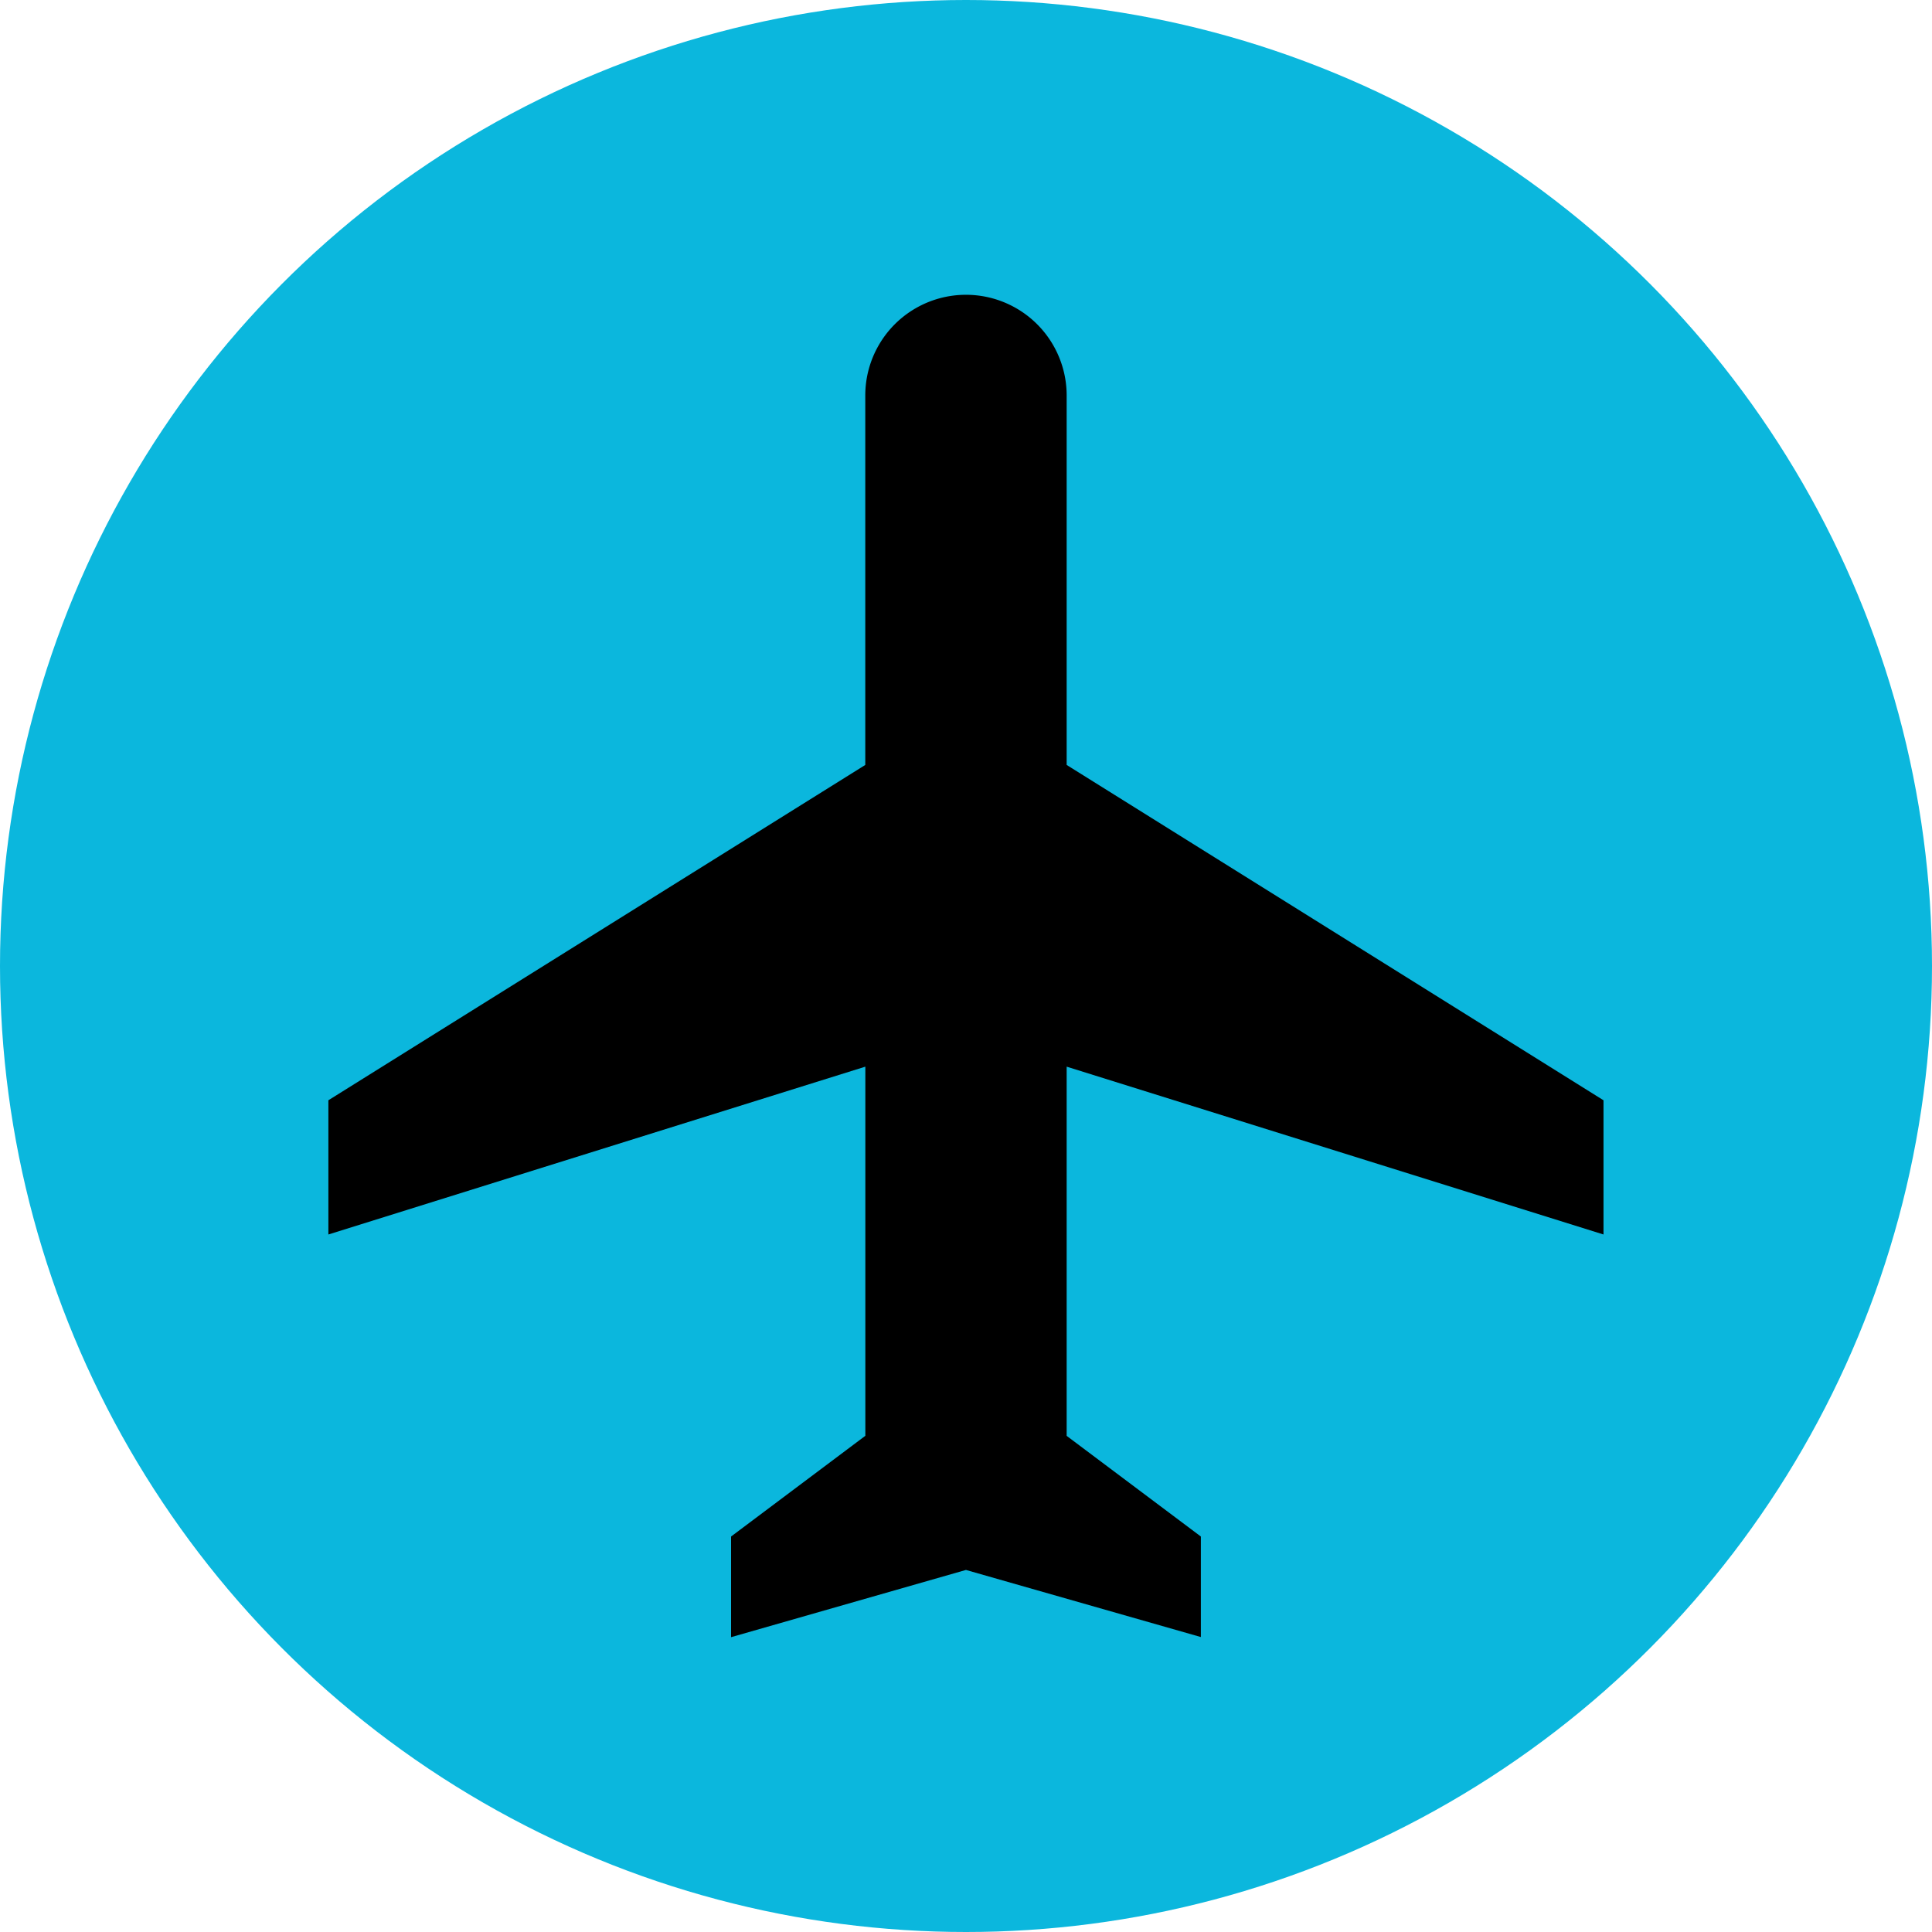 <svg xmlns="http://www.w3.org/2000/svg" width="30" height="30" viewBox="0 0 30 30">
  <g id="Group_157" data-name="Group 157" transform="translate(-561.75 -5513)">
    <circle id="Ellipse_18" data-name="Ellipse 18" cx="15" cy="15" r="15" transform="translate(561.75 5513)" fill="#0bb7dd"/>
    <path id="Icon_material-flight" data-name="Icon material-flight" d="M22.8,17.591V15.507L14.464,10.3V4.563a1.563,1.563,0,1,0-3.127,0V10.3L3,15.507v2.084l8.338-2.606v5.732L9.253,22.281v1.563L12.9,22.8l3.648,1.042V22.281l-2.084-1.563V14.985Z" transform="translate(563.849 5514.578)"/>
  </g>
</svg>
